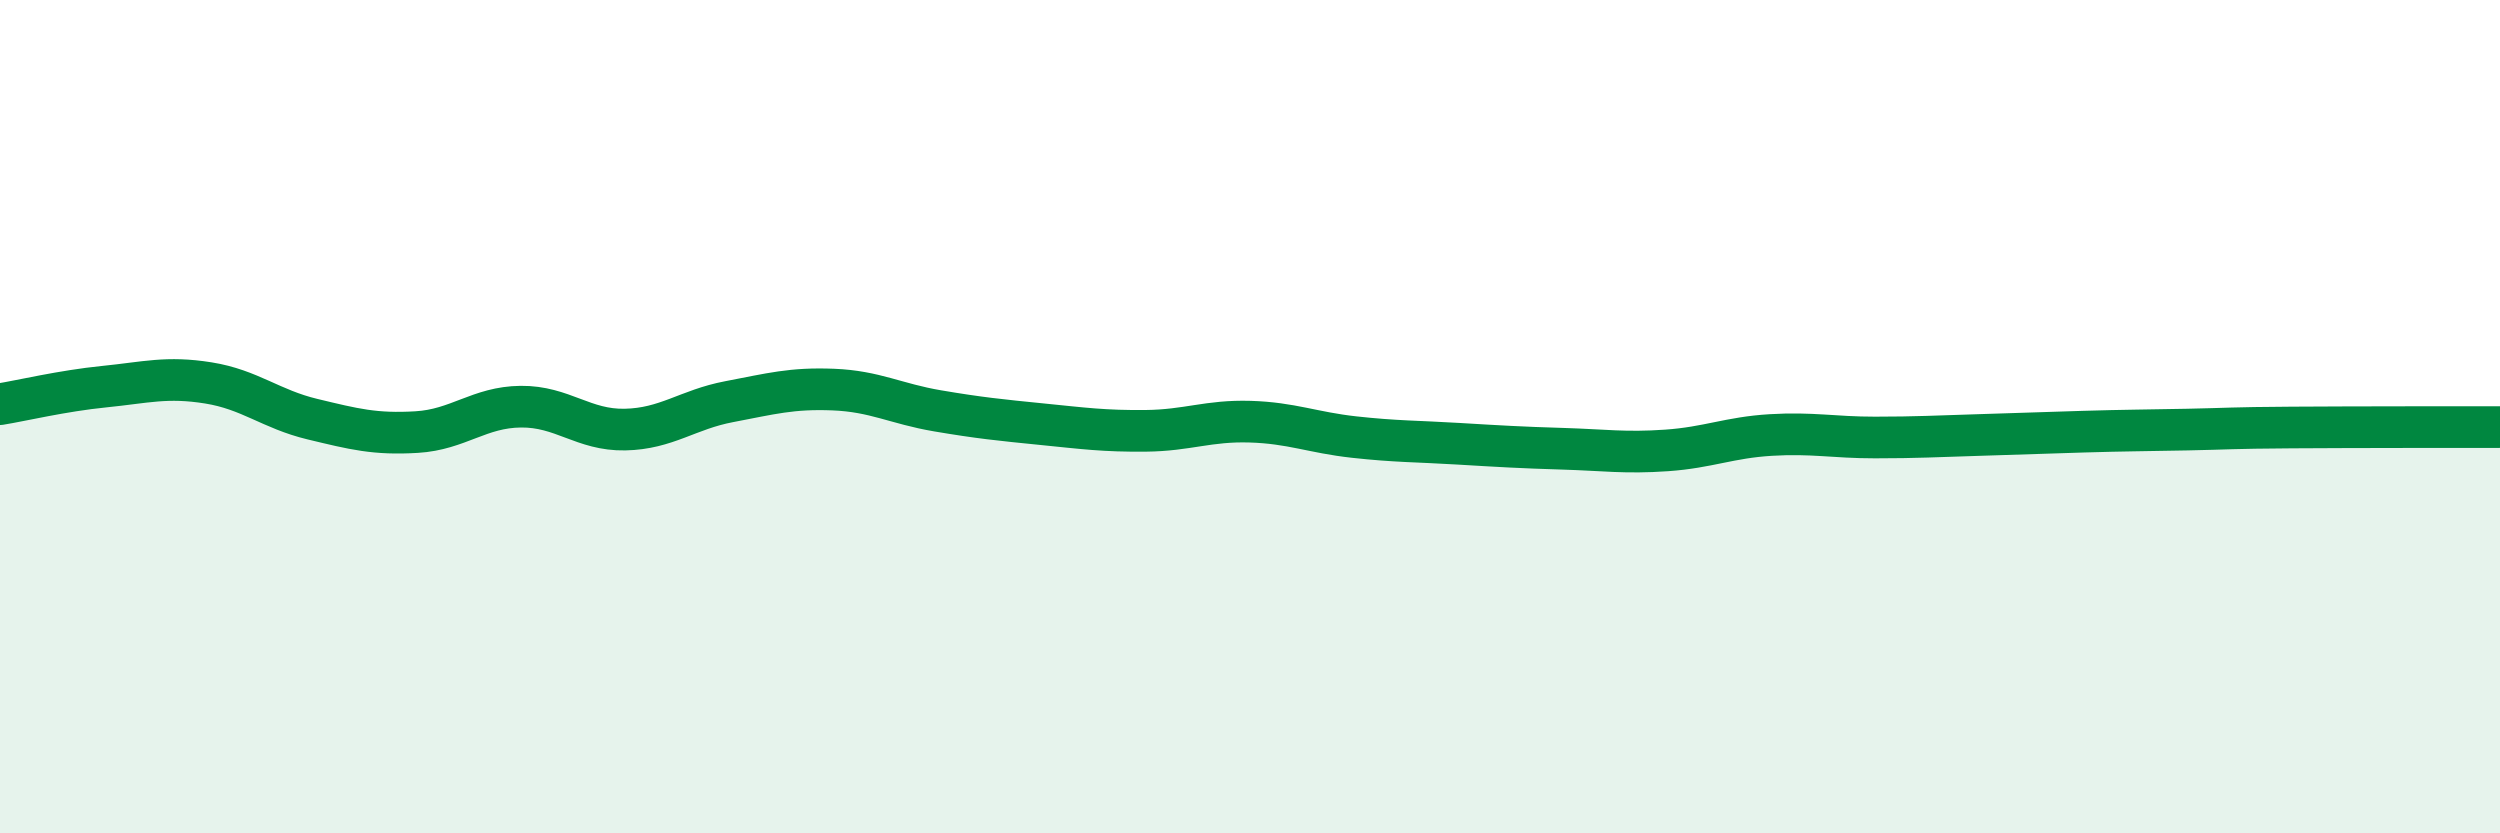 
    <svg width="60" height="20" viewBox="0 0 60 20" xmlns="http://www.w3.org/2000/svg">
      <path
        d="M 0,9.7 C 0.5,9.62 1.5,9.38 2.5,9.28 C 3.5,9.18 4,9.03 5,9.19 C 6,9.35 6.5,9.82 7.5,10.06 C 8.5,10.3 9,10.43 10,10.37 C 11,10.31 11.5,9.77 12.5,9.76 C 13.5,9.75 14,10.33 15,10.31 C 16,10.29 16.5,9.83 17.5,9.64 C 18.5,9.45 19,9.31 20,9.35 C 21,9.39 21.5,9.69 22.5,9.86 C 23.5,10.03 24,10.08 25,10.18 C 26,10.28 26.5,10.35 27.5,10.34 C 28.5,10.33 29,10.09 30,10.12 C 31,10.15 31.5,10.38 32.5,10.49 C 33.5,10.6 34,10.59 35,10.65 C 36,10.71 36.5,10.74 37.5,10.77 C 38.5,10.8 39,10.88 40,10.81 C 41,10.74 41.5,10.5 42.5,10.44 C 43.5,10.38 44,10.5 45,10.5 C 46,10.5 46.5,10.47 47.5,10.44 C 48.5,10.41 49,10.39 50,10.36 C 51,10.33 51.5,10.33 52.5,10.31 C 53.5,10.29 53.5,10.27 55,10.26 C 56.5,10.25 59,10.25 60,10.25L60 20L0 20Z"
        fill="#008740"
        opacity="0.1"
        stroke-linecap="round"
        stroke-linejoin="round"
      />
      <path
        d="M 0,9.7 C 0.5,9.62 1.5,9.38 2.5,9.28 C 3.5,9.18 4,9.03 5,9.19 C 6,9.35 6.5,9.82 7.5,10.06 C 8.5,10.3 9,10.43 10,10.37 C 11,10.31 11.5,9.77 12.5,9.76 C 13.5,9.75 14,10.33 15,10.31 C 16,10.29 16.5,9.83 17.5,9.64 C 18.5,9.45 19,9.31 20,9.35 C 21,9.39 21.5,9.69 22.5,9.86 C 23.5,10.03 24,10.08 25,10.18 C 26,10.28 26.5,10.35 27.5,10.34 C 28.5,10.33 29,10.09 30,10.12 C 31,10.15 31.5,10.38 32.5,10.49 C 33.5,10.6 34,10.59 35,10.65 C 36,10.71 36.5,10.74 37.5,10.77 C 38.5,10.8 39,10.88 40,10.81 C 41,10.74 41.5,10.5 42.5,10.44 C 43.5,10.38 44,10.5 45,10.5 C 46,10.5 46.5,10.47 47.5,10.44 C 48.5,10.41 49,10.39 50,10.36 C 51,10.33 51.5,10.33 52.5,10.31 C 53.5,10.29 53.5,10.27 55,10.26 C 56.5,10.25 59,10.25 60,10.25"
        stroke="#008740"
        stroke-width="1"
        fill="none"
        stroke-linecap="round"
        stroke-linejoin="round"
      />
    </svg>
  